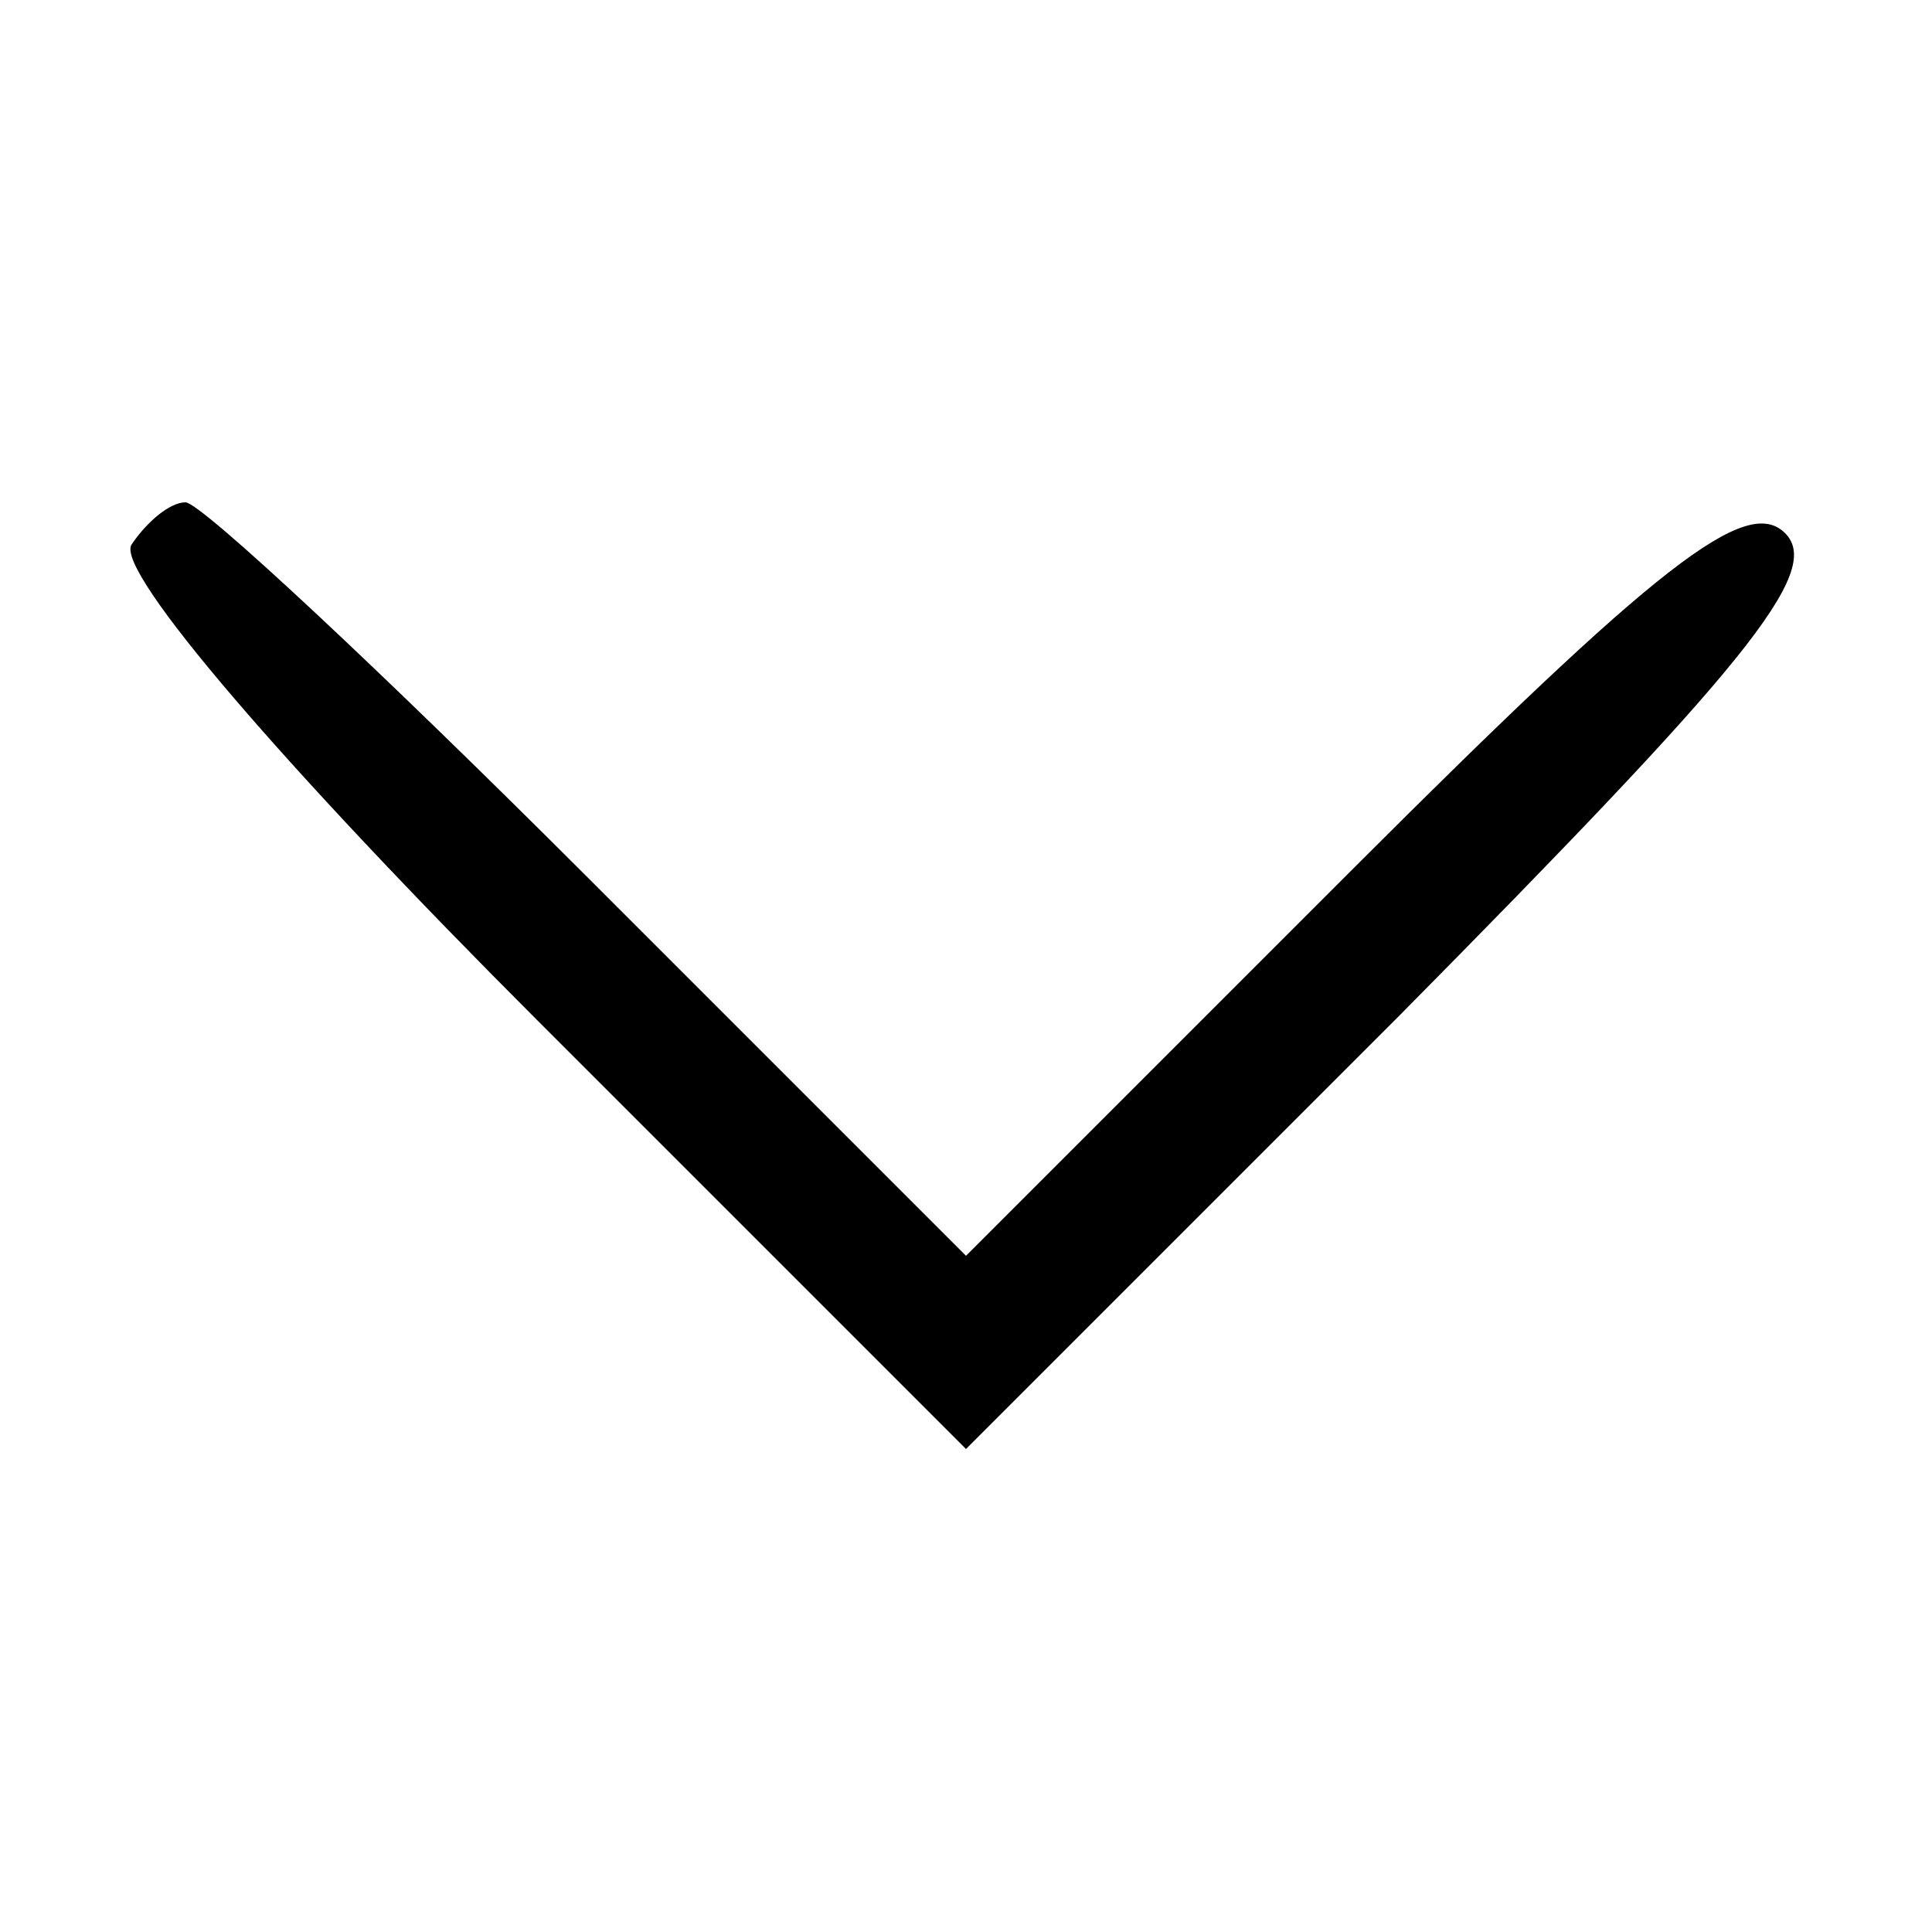 <?xml version="1.0" standalone="no"?>
<!DOCTYPE svg PUBLIC "-//W3C//DTD SVG 20010904//EN"
 "http://www.w3.org/TR/2001/REC-SVG-20010904/DTD/svg10.dtd">
<svg version="1.0" xmlns="http://www.w3.org/2000/svg"
 width="50pt" height="50pt" viewBox="0 0 50 50"
 preserveAspectRatio="xMidYMid meet">

<g transform="translate(0,50) scale(0.1,-0.1)"
fill="#000000" stroke="none">
<path d="M34 359 c-4 -7 40 -58 105 -123 l111 -111 112 112 c89 90 110 115
100 125 -10 10 -33 -8 -112 -87 l-100 -100 -98 98 c-53 53 -100 97 -104 97 -4
0 -10 -5 -14 -11z"/>
</g>
</svg>
